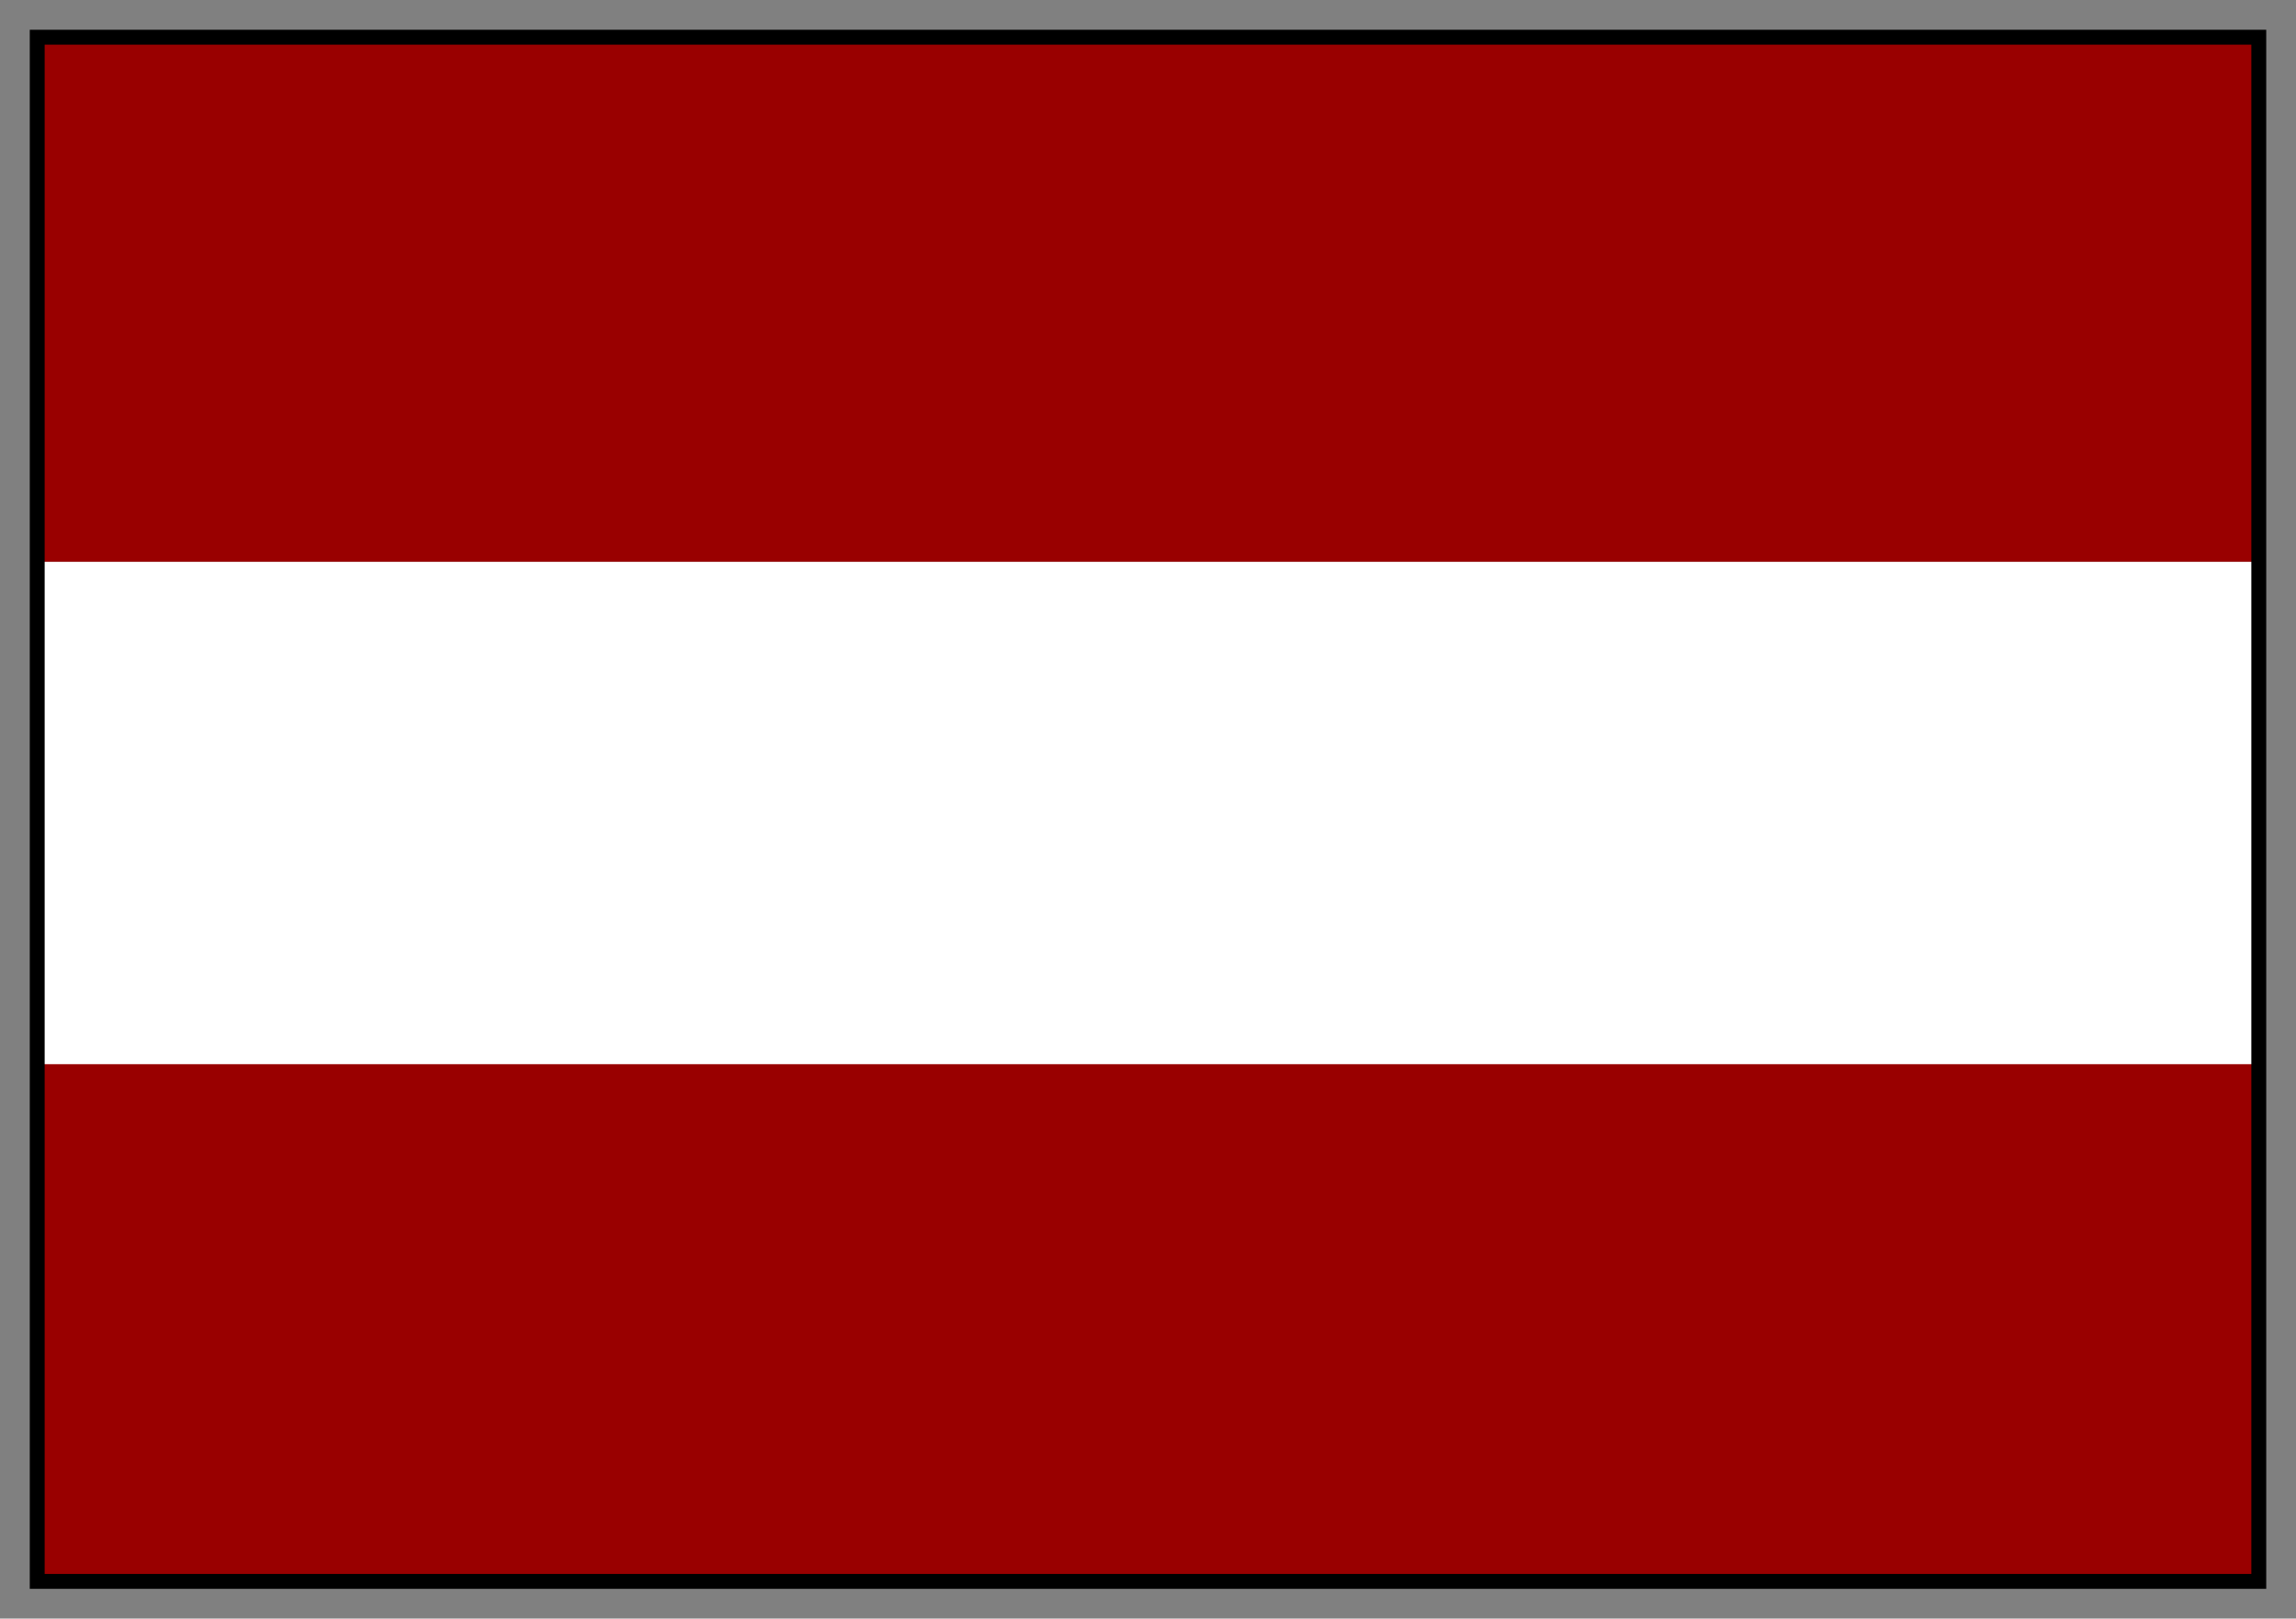 <svg xmlns="http://www.w3.org/2000/svg" fill-rule="evenodd" height="435" preserveAspectRatio="none" stroke-linecap="round" width="617"><rect width="100%" height="100%" fill="#808080" stroke="none"/><style>.brush1{fill:#900}.pen1{stroke:none}</style><path class="pen1 brush1" d="M10 151h597V10H10v141z"/><path style="stroke:none;fill:#fff" d="M10 287h597V151H10v136z"/><path class="pen1 brush1" d="M10 425h598V286H10v139z"/><path style="stroke:none;fill:#000" d="M12 12h593v411H12V8H8v419h601V8H12v4z"/></svg>
